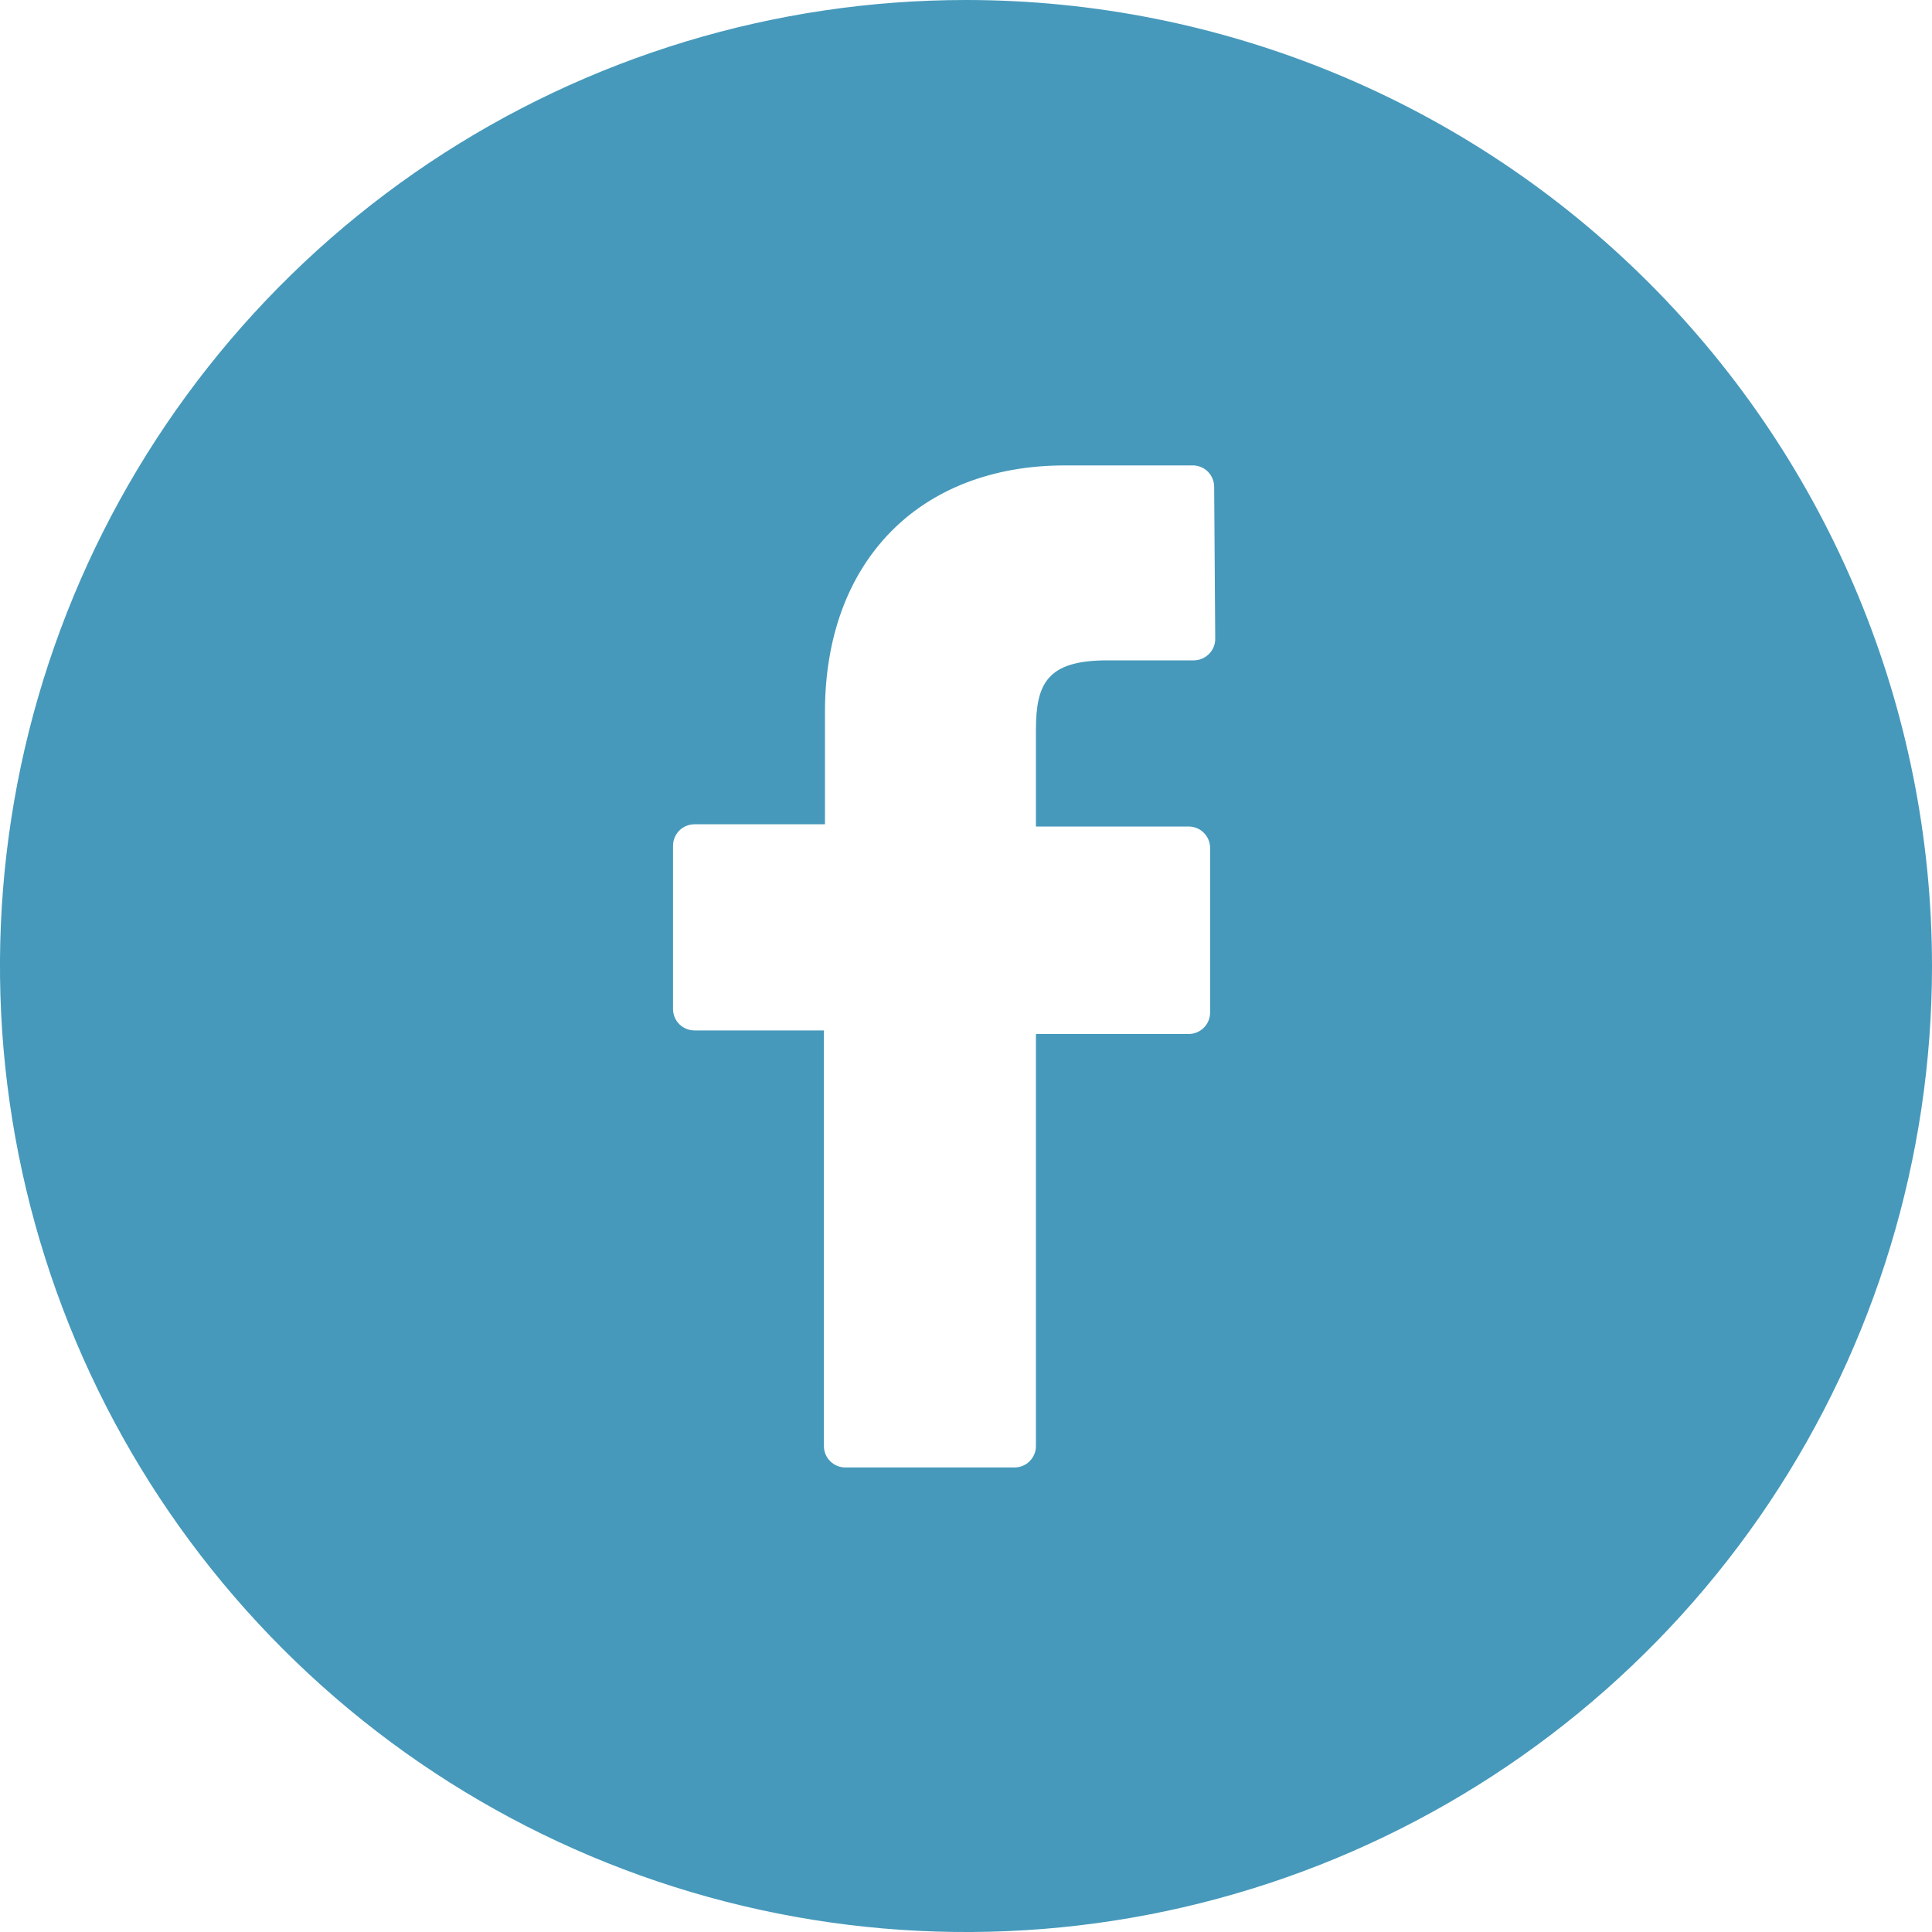 <svg width="20" height="20" viewBox="0 0 20 20" fill="none" xmlns="http://www.w3.org/2000/svg">
<path d="M10 0C8.022 0 6.089 0.586 4.444 1.685C2.8 2.784 1.518 4.346 0.761 6.173C0.004 8 -0.194 10.011 0.192 11.951C0.578 13.891 1.53 15.672 2.929 17.071C4.327 18.47 6.109 19.422 8.049 19.808C9.989 20.194 12 19.996 13.827 19.239C15.654 18.482 17.216 17.2 18.315 15.556C19.413 13.911 20 11.978 20 10C20 7.348 18.946 4.804 17.071 2.929C15.196 1.054 12.652 0 10 0V0ZM12.58 6.613C12.58 6.672 12.557 6.729 12.515 6.77C12.473 6.812 12.417 6.836 12.358 6.836H11.462C10.838 6.836 10.724 7.078 10.724 7.558V8.556H12.304C12.363 8.556 12.42 8.579 12.462 8.621C12.503 8.662 12.527 8.719 12.527 8.778V10.482C12.527 10.541 12.503 10.598 12.462 10.639C12.42 10.681 12.363 10.704 12.304 10.704H10.724V14.969C10.724 15.028 10.701 15.084 10.659 15.126C10.618 15.168 10.561 15.191 10.502 15.191H8.751C8.692 15.191 8.636 15.168 8.594 15.126C8.552 15.084 8.529 15.028 8.529 14.969V10.667H7.189C7.13 10.667 7.073 10.643 7.032 10.602C6.99 10.56 6.967 10.503 6.967 10.444V8.756C6.967 8.697 6.99 8.64 7.032 8.598C7.073 8.557 7.13 8.533 7.189 8.533H8.54V7.369C8.54 5.813 9.516 4.818 11.024 4.818H12.358C12.415 4.821 12.469 4.845 12.508 4.887C12.547 4.928 12.569 4.983 12.569 5.04L12.58 6.613Z" fill="#4699BB"/>
</svg>
